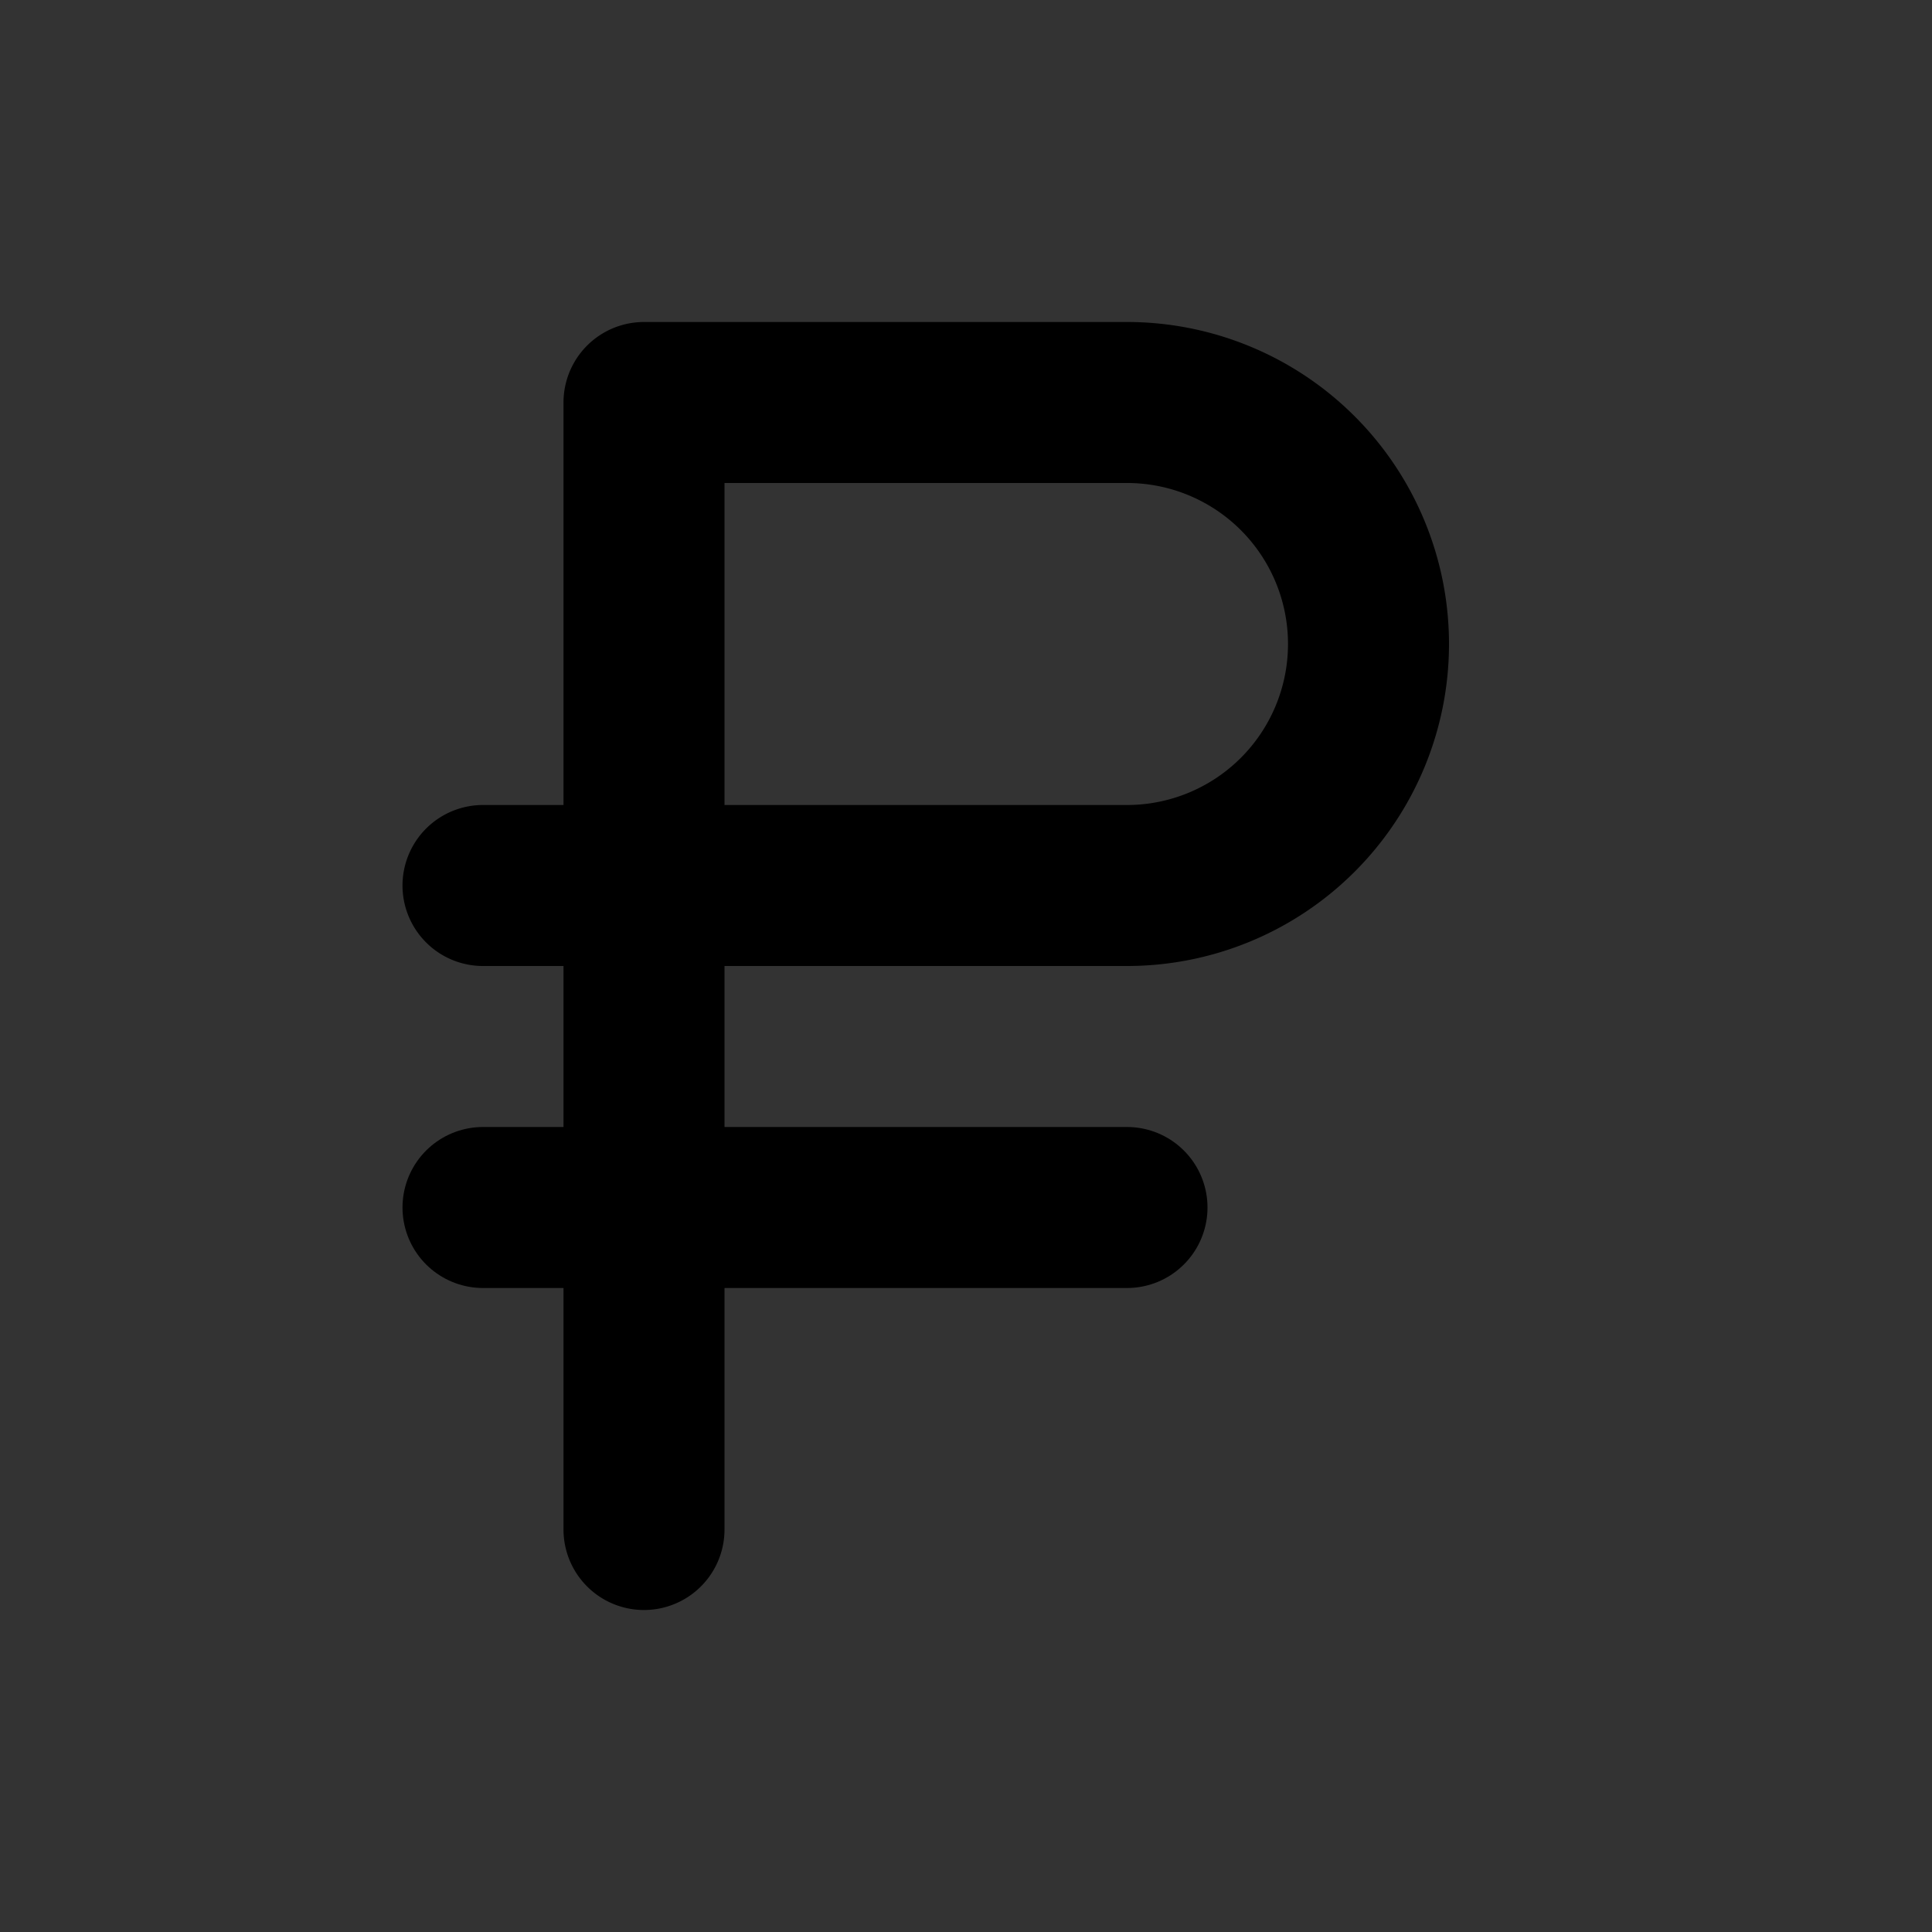<svg xmlns="http://www.w3.org/2000/svg" class="icon icon-tabler icon-tabler-currency-rubel" width="24" height="24" viewBox="0 0 24 24" stroke-width="2" stroke="currentColor" fill="none" stroke-linecap="round" stroke-linejoin="round">
  <rect x="0" y="0" width="24" height="24" fill="#333333" stroke="none"/>
  <path stroke="none" d="M0 0h24v24H0z" fill="none"/>
  <path d="M8 19v-14h6a3 3 0 0 1 0 6h-8" style="color: white;" />
  <path d="M14 15h-8" style="color: white;" />
</svg>

